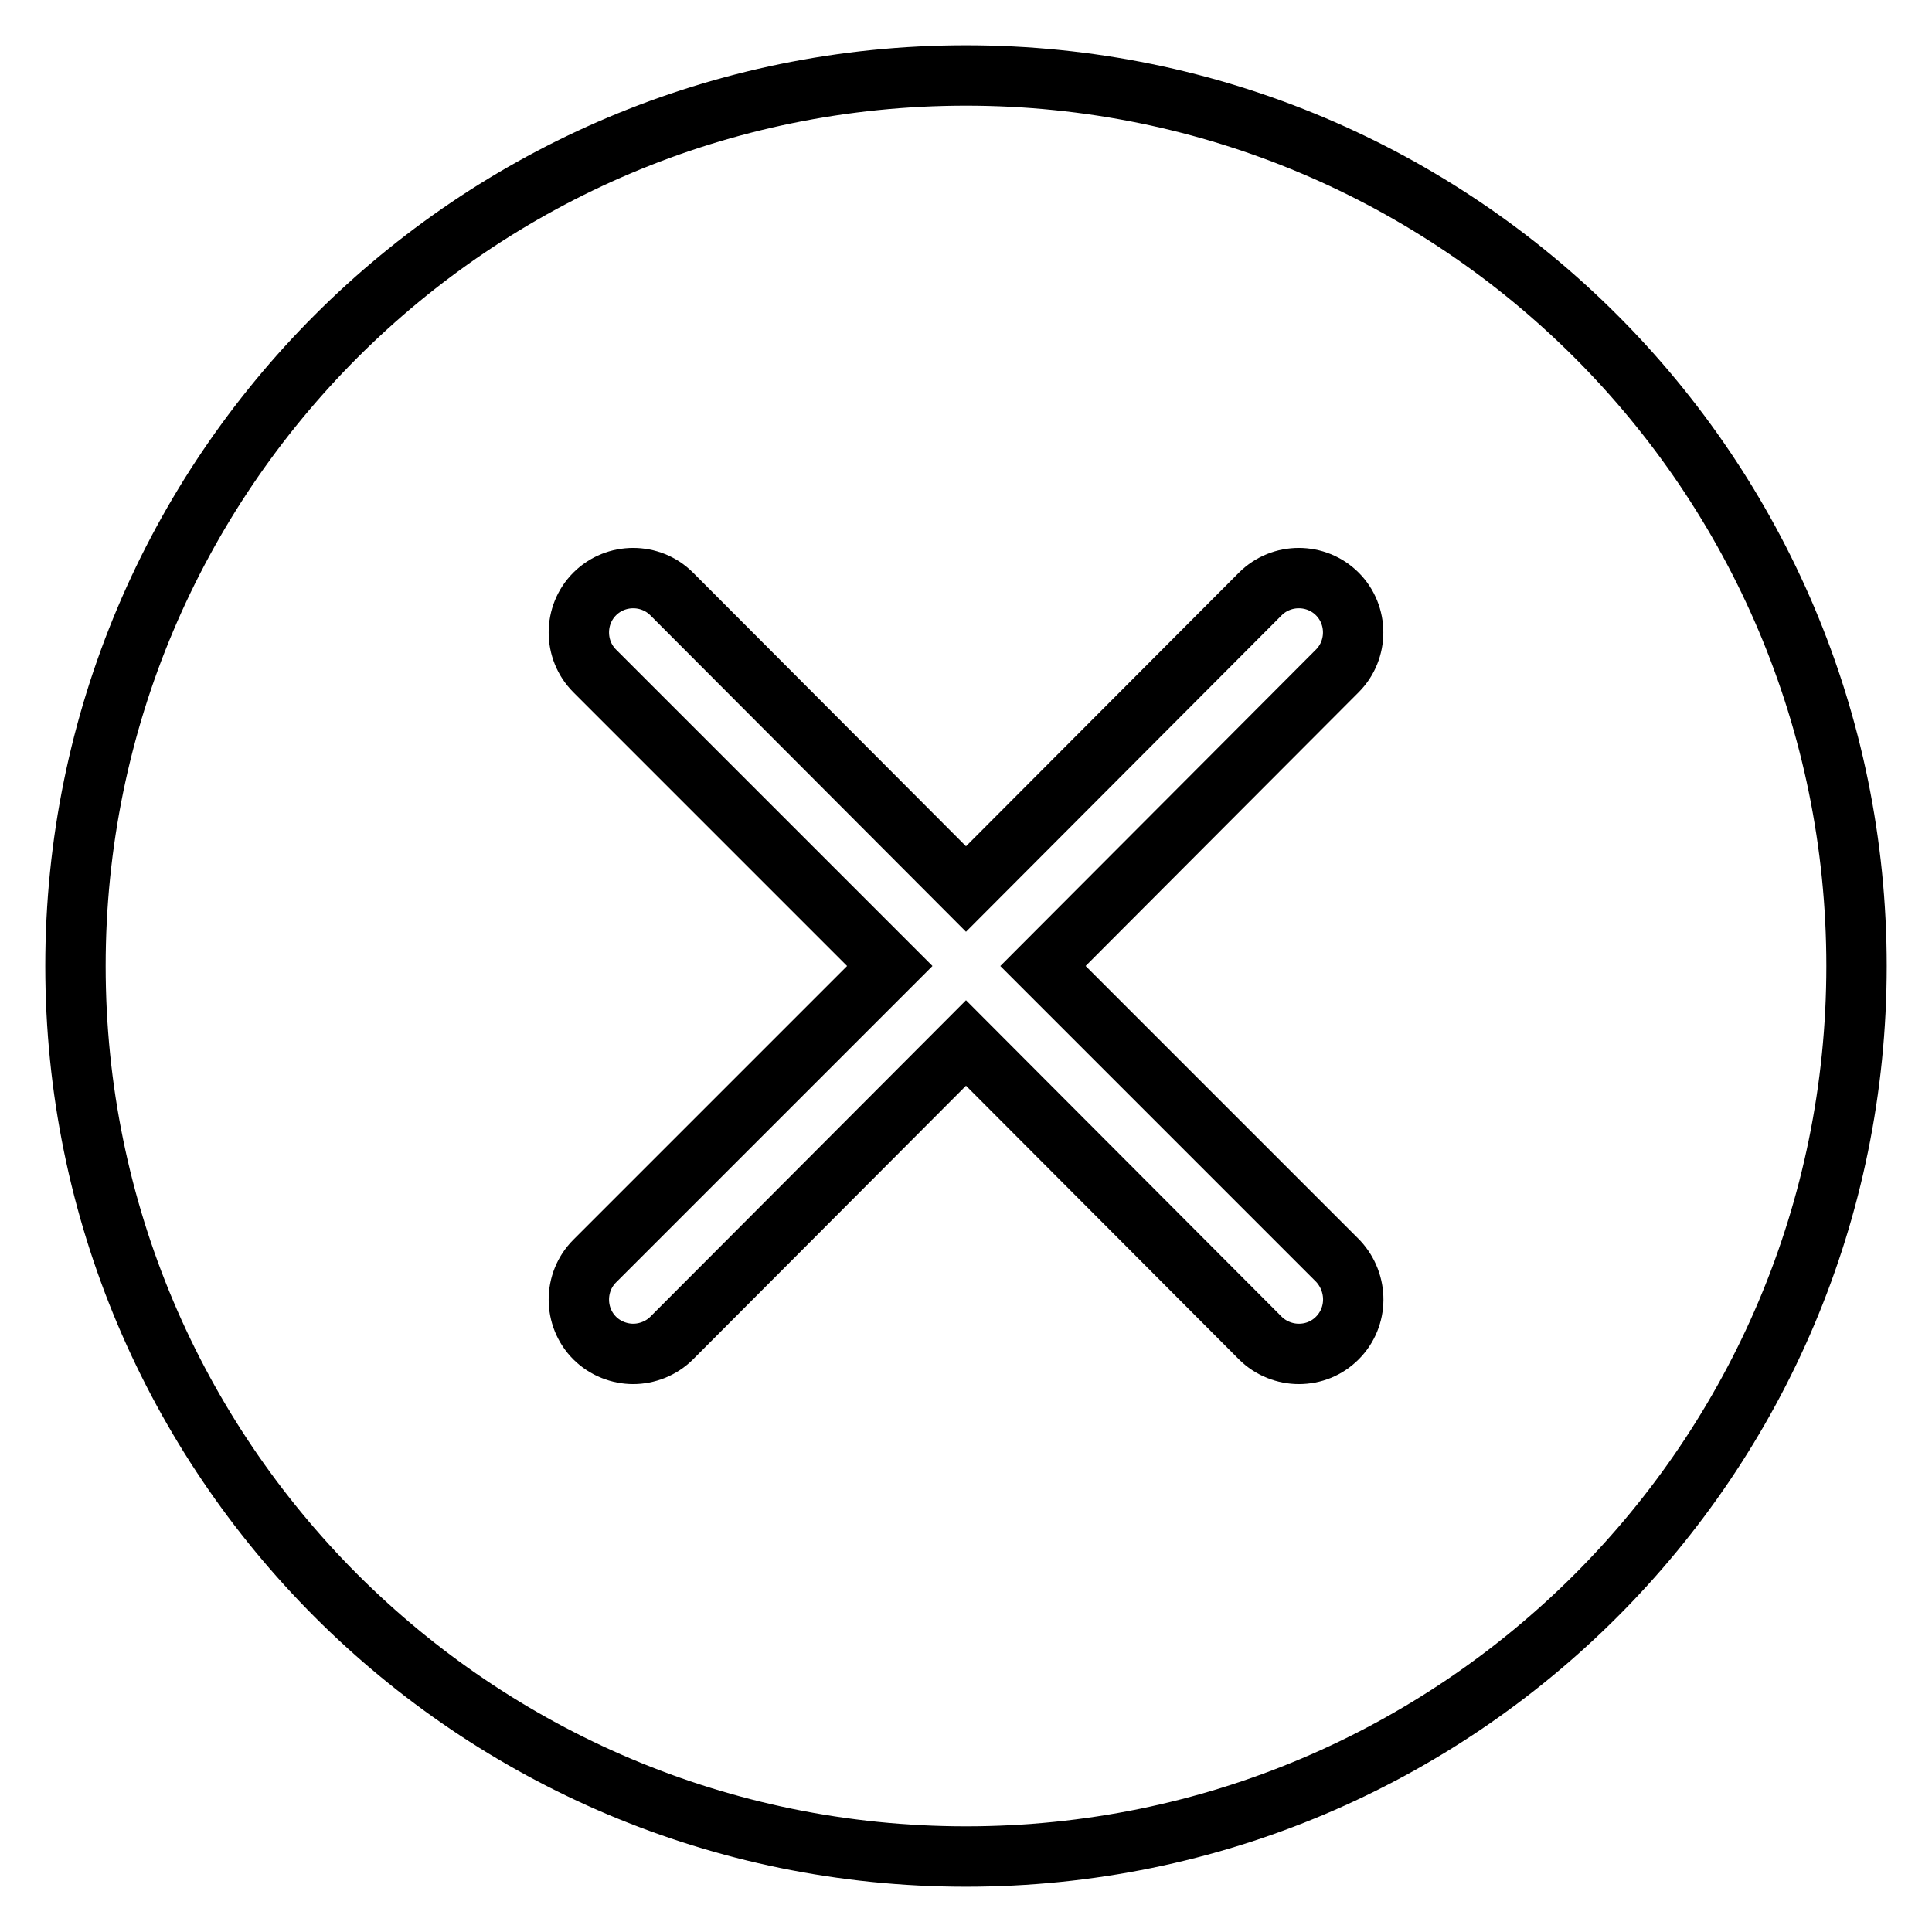 <?xml version="1.0" encoding="utf-8"?>
<!-- Svg Vector Icons : http://www.onlinewebfonts.com/icon -->
<!DOCTYPE svg PUBLIC "-//W3C//DTD SVG 1.1//EN" "http://www.w3.org/Graphics/SVG/1.1/DTD/svg11.dtd">
<svg version="1.1" xmlns="http://www.w3.org/2000/svg" xmlns:xlink="http://www.w3.org/1999/xlink" x="0px" y="0px" viewBox="0 0 256 256" enable-background="new 0 0 256 256" xml:space="preserve">
<g> <path stroke-width="8" fill-opacity="0" stroke="#000000"  d="M128,10C62.8,10,10,62.8,10,128s52.8,118,118,118s118-52.8,118-118S193.2,10,128,10L128,10z M177.2,177.3 c-1.4,1.4-3.2,2.1-5.1,2.1c-1.8,0-3.7-0.7-5.1-2.1l-39-39.1l-39,39.1c-1.4,1.4-3.3,2.1-5.1,2.1s-3.7-0.7-5.1-2.1 c-2.8-2.8-2.8-7.4,0-10.2l39.1-39.1L78.8,88.9c-2.8-2.8-2.8-7.4,0-10.2c2.8-2.8,7.4-2.8,10.2,0l39,39.1l39-39.1 c2.8-2.8,7.4-2.8,10.2,0s2.8,7.4,0,10.2L138.2,128l39.1,39.1C180,170,180,174.5,177.2,177.3z"/></g>
</svg>